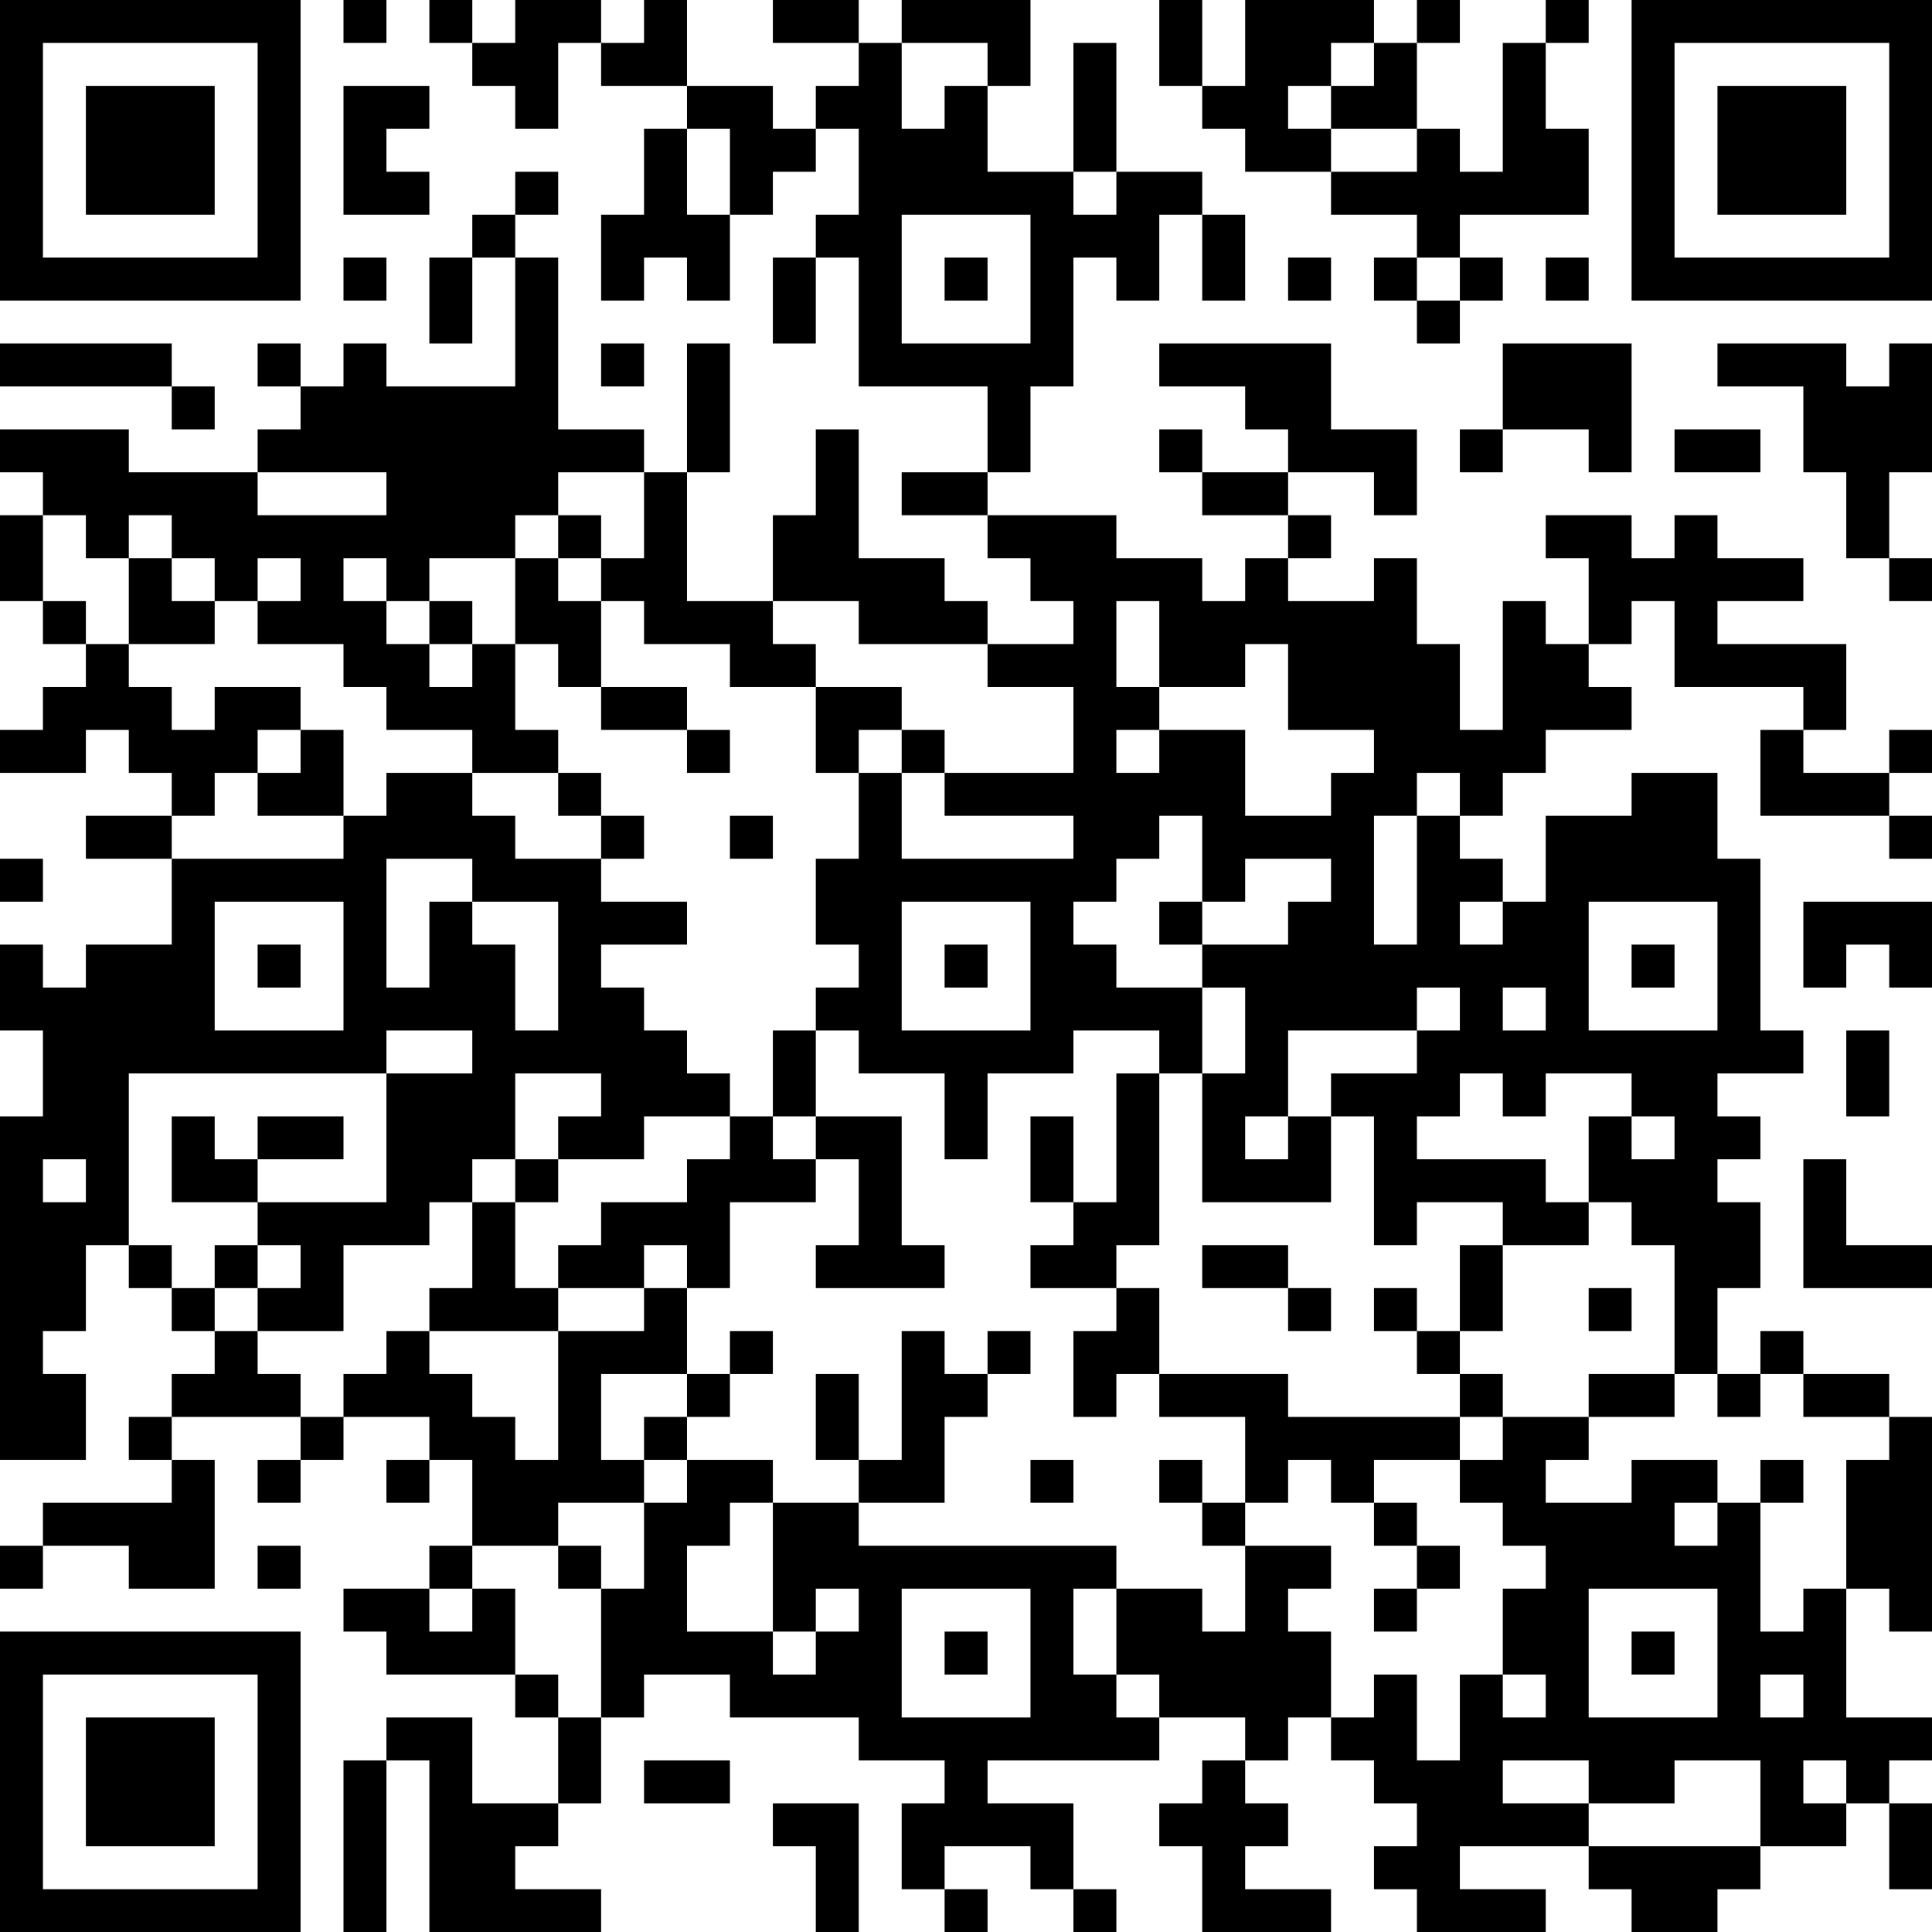<?xml version="1.0" encoding="UTF-8"?>
<svg xmlns="http://www.w3.org/2000/svg" version="1.1" width="250" height="250" viewBox="0 0 250 250"><rect x="0" y="0" width="250" height="250" fill="#ffffff"/><g transform="scale(5.556)"><g transform="translate(0,0)"><path fill-rule="evenodd" d="M8 0L8 1L9 1L9 0ZM10 0L10 1L11 1L11 2L12 2L12 3L13 3L13 1L14 1L14 2L16 2L16 3L15 3L15 5L14 5L14 7L15 7L15 6L16 6L16 7L17 7L17 5L18 5L18 4L19 4L19 3L20 3L20 5L19 5L19 6L18 6L18 8L19 8L19 6L20 6L20 9L23 9L23 11L21 11L21 12L23 12L23 13L24 13L24 14L25 14L25 15L23 15L23 14L22 14L22 13L20 13L20 10L19 10L19 12L18 12L18 14L16 14L16 11L17 11L17 8L16 8L16 11L15 11L15 10L13 10L13 6L12 6L12 5L13 5L13 4L12 4L12 5L11 5L11 6L10 6L10 8L11 8L11 6L12 6L12 9L9 9L9 8L8 8L8 9L7 9L7 8L6 8L6 9L7 9L7 10L6 10L6 11L3 11L3 10L0 10L0 11L1 11L1 12L0 12L0 14L1 14L1 15L2 15L2 16L1 16L1 17L0 17L0 18L2 18L2 17L3 17L3 18L4 18L4 19L2 19L2 20L4 20L4 22L2 22L2 23L1 23L1 22L0 22L0 24L1 24L1 26L0 26L0 34L2 34L2 32L1 32L1 31L2 31L2 29L3 29L3 30L4 30L4 31L5 31L5 32L4 32L4 33L3 33L3 34L4 34L4 35L1 35L1 36L0 36L0 37L1 37L1 36L3 36L3 37L5 37L5 34L4 34L4 33L7 33L7 34L6 34L6 35L7 35L7 34L8 34L8 33L10 33L10 34L9 34L9 35L10 35L10 34L11 34L11 36L10 36L10 37L8 37L8 38L9 38L9 39L12 39L12 40L13 40L13 42L11 42L11 40L9 40L9 41L8 41L8 45L9 45L9 41L10 41L10 45L14 45L14 44L12 44L12 43L13 43L13 42L14 42L14 40L15 40L15 39L17 39L17 40L20 40L20 41L22 41L22 42L21 42L21 44L22 44L22 45L23 45L23 44L22 44L22 43L24 43L24 44L25 44L25 45L26 45L26 44L25 44L25 42L23 42L23 41L27 41L27 40L29 40L29 41L28 41L28 42L27 42L27 43L28 43L28 45L31 45L31 44L29 44L29 43L30 43L30 42L29 42L29 41L30 41L30 40L31 40L31 41L32 41L32 42L33 42L33 43L32 43L32 44L33 44L33 45L36 45L36 44L34 44L34 43L37 43L37 44L38 44L38 45L40 45L40 44L41 44L41 43L43 43L43 42L44 42L44 44L45 44L45 42L44 42L44 41L45 41L45 40L43 40L43 37L44 37L44 38L45 38L45 33L44 33L44 32L42 32L42 31L41 31L41 32L40 32L40 30L41 30L41 28L40 28L40 27L41 27L41 26L40 26L40 25L42 25L42 24L41 24L41 20L40 20L40 18L38 18L38 19L36 19L36 21L35 21L35 20L34 20L34 19L35 19L35 18L36 18L36 17L38 17L38 16L37 16L37 15L38 15L38 14L39 14L39 16L42 16L42 17L41 17L41 19L44 19L44 20L45 20L45 19L44 19L44 18L45 18L45 17L44 17L44 18L42 18L42 17L43 17L43 15L40 15L40 14L42 14L42 13L40 13L40 12L39 12L39 13L38 13L38 12L36 12L36 13L37 13L37 15L36 15L36 14L35 14L35 17L34 17L34 15L33 15L33 13L32 13L32 14L30 14L30 13L31 13L31 12L30 12L30 11L32 11L32 12L33 12L33 10L31 10L31 8L27 8L27 9L29 9L29 10L30 10L30 11L28 11L28 10L27 10L27 11L28 11L28 12L30 12L30 13L29 13L29 14L28 14L28 13L26 13L26 12L23 12L23 11L24 11L24 9L25 9L25 6L26 6L26 7L27 7L27 5L28 5L28 7L29 7L29 5L28 5L28 4L26 4L26 1L25 1L25 4L23 4L23 2L24 2L24 0L21 0L21 1L20 1L20 0L18 0L18 1L20 1L20 2L19 2L19 3L18 3L18 2L16 2L16 0L15 0L15 1L14 1L14 0L12 0L12 1L11 1L11 0ZM27 0L27 2L28 2L28 3L29 3L29 4L31 4L31 5L33 5L33 6L32 6L32 7L33 7L33 8L34 8L34 7L35 7L35 6L34 6L34 5L37 5L37 3L36 3L36 1L37 1L37 0L36 0L36 1L35 1L35 4L34 4L34 3L33 3L33 1L34 1L34 0L33 0L33 1L32 1L32 0L29 0L29 2L28 2L28 0ZM21 1L21 3L22 3L22 2L23 2L23 1ZM31 1L31 2L30 2L30 3L31 3L31 4L33 4L33 3L31 3L31 2L32 2L32 1ZM8 2L8 5L10 5L10 4L9 4L9 3L10 3L10 2ZM16 3L16 5L17 5L17 3ZM25 4L25 5L26 5L26 4ZM21 5L21 8L24 8L24 5ZM8 6L8 7L9 7L9 6ZM22 6L22 7L23 7L23 6ZM30 6L30 7L31 7L31 6ZM33 6L33 7L34 7L34 6ZM36 6L36 7L37 7L37 6ZM0 8L0 9L4 9L4 10L5 10L5 9L4 9L4 8ZM14 8L14 9L15 9L15 8ZM35 8L35 10L34 10L34 11L35 11L35 10L37 10L37 11L38 11L38 8ZM40 8L40 9L42 9L42 11L43 11L43 13L44 13L44 14L45 14L45 13L44 13L44 11L45 11L45 8L44 8L44 9L43 9L43 8ZM39 10L39 11L41 11L41 10ZM6 11L6 12L9 12L9 11ZM13 11L13 12L12 12L12 13L10 13L10 14L9 14L9 13L8 13L8 14L9 14L9 15L10 15L10 16L11 16L11 15L12 15L12 17L13 17L13 18L11 18L11 17L9 17L9 16L8 16L8 15L6 15L6 14L7 14L7 13L6 13L6 14L5 14L5 13L4 13L4 12L3 12L3 13L2 13L2 12L1 12L1 14L2 14L2 15L3 15L3 16L4 16L4 17L5 17L5 16L7 16L7 17L6 17L6 18L5 18L5 19L4 19L4 20L8 20L8 19L9 19L9 18L11 18L11 19L12 19L12 20L14 20L14 21L16 21L16 22L14 22L14 23L15 23L15 24L16 24L16 25L17 25L17 26L15 26L15 27L13 27L13 26L14 26L14 25L12 25L12 27L11 27L11 28L10 28L10 29L8 29L8 31L6 31L6 30L7 30L7 29L6 29L6 28L9 28L9 25L11 25L11 24L9 24L9 25L3 25L3 29L4 29L4 30L5 30L5 31L6 31L6 32L7 32L7 33L8 33L8 32L9 32L9 31L10 31L10 32L11 32L11 33L12 33L12 34L13 34L13 31L15 31L15 30L16 30L16 32L14 32L14 34L15 34L15 35L13 35L13 36L11 36L11 37L10 37L10 38L11 38L11 37L12 37L12 39L13 39L13 40L14 40L14 37L15 37L15 35L16 35L16 34L18 34L18 35L17 35L17 36L16 36L16 38L18 38L18 39L19 39L19 38L20 38L20 37L19 37L19 38L18 38L18 35L20 35L20 36L26 36L26 37L25 37L25 39L26 39L26 40L27 40L27 39L26 39L26 37L28 37L28 38L29 38L29 36L31 36L31 37L30 37L30 38L31 38L31 40L32 40L32 39L33 39L33 41L34 41L34 39L35 39L35 40L36 40L36 39L35 39L35 37L36 37L36 36L35 36L35 35L34 35L34 34L35 34L35 33L37 33L37 34L36 34L36 35L38 35L38 34L40 34L40 35L39 35L39 36L40 36L40 35L41 35L41 38L42 38L42 37L43 37L43 34L44 34L44 33L42 33L42 32L41 32L41 33L40 33L40 32L39 32L39 29L38 29L38 28L37 28L37 26L38 26L38 27L39 27L39 26L38 26L38 25L36 25L36 26L35 26L35 25L34 25L34 26L33 26L33 27L36 27L36 28L37 28L37 29L35 29L35 28L33 28L33 29L32 29L32 26L31 26L31 25L33 25L33 24L34 24L34 23L33 23L33 24L30 24L30 26L29 26L29 27L30 27L30 26L31 26L31 28L28 28L28 25L29 25L29 23L28 23L28 22L30 22L30 21L31 21L31 20L29 20L29 21L28 21L28 19L27 19L27 20L26 20L26 21L25 21L25 22L26 22L26 23L28 23L28 25L27 25L27 24L25 24L25 25L23 25L23 27L22 27L22 25L20 25L20 24L19 24L19 23L20 23L20 22L19 22L19 20L20 20L20 18L21 18L21 20L25 20L25 19L22 19L22 18L25 18L25 16L23 16L23 15L20 15L20 14L18 14L18 15L19 15L19 16L17 16L17 15L15 15L15 14L14 14L14 13L15 13L15 11ZM13 12L13 13L12 13L12 15L13 15L13 16L14 16L14 17L16 17L16 18L17 18L17 17L16 17L16 16L14 16L14 14L13 14L13 13L14 13L14 12ZM3 13L3 15L5 15L5 14L4 14L4 13ZM10 14L10 15L11 15L11 14ZM26 14L26 16L27 16L27 17L26 17L26 18L27 18L27 17L29 17L29 19L31 19L31 18L32 18L32 17L30 17L30 15L29 15L29 16L27 16L27 14ZM19 16L19 18L20 18L20 17L21 17L21 18L22 18L22 17L21 17L21 16ZM7 17L7 18L6 18L6 19L8 19L8 17ZM13 18L13 19L14 19L14 20L15 20L15 19L14 19L14 18ZM33 18L33 19L32 19L32 22L33 22L33 19L34 19L34 18ZM17 19L17 20L18 20L18 19ZM0 20L0 21L1 21L1 20ZM9 20L9 23L10 23L10 21L11 21L11 22L12 22L12 24L13 24L13 21L11 21L11 20ZM5 21L5 24L8 24L8 21ZM21 21L21 24L24 24L24 21ZM27 21L27 22L28 22L28 21ZM34 21L34 22L35 22L35 21ZM37 21L37 24L40 24L40 21ZM42 21L42 23L43 23L43 22L44 22L44 23L45 23L45 21ZM6 22L6 23L7 23L7 22ZM22 22L22 23L23 23L23 22ZM38 22L38 23L39 23L39 22ZM35 23L35 24L36 24L36 23ZM18 24L18 26L17 26L17 27L16 27L16 28L14 28L14 29L13 29L13 30L12 30L12 28L13 28L13 27L12 27L12 28L11 28L11 30L10 30L10 31L13 31L13 30L15 30L15 29L16 29L16 30L17 30L17 28L19 28L19 27L20 27L20 29L19 29L19 30L22 30L22 29L21 29L21 26L19 26L19 24ZM43 24L43 26L44 26L44 24ZM26 25L26 28L25 28L25 26L24 26L24 28L25 28L25 29L24 29L24 30L26 30L26 31L25 31L25 33L26 33L26 32L27 32L27 33L29 33L29 35L28 35L28 34L27 34L27 35L28 35L28 36L29 36L29 35L30 35L30 34L31 34L31 35L32 35L32 36L33 36L33 37L32 37L32 38L33 38L33 37L34 37L34 36L33 36L33 35L32 35L32 34L34 34L34 33L35 33L35 32L34 32L34 31L35 31L35 29L34 29L34 31L33 31L33 30L32 30L32 31L33 31L33 32L34 32L34 33L30 33L30 32L27 32L27 30L26 30L26 29L27 29L27 25ZM4 26L4 28L6 28L6 27L8 27L8 26L6 26L6 27L5 27L5 26ZM18 26L18 27L19 27L19 26ZM1 27L1 28L2 28L2 27ZM42 27L42 30L45 30L45 29L43 29L43 27ZM5 29L5 30L6 30L6 29ZM28 29L28 30L30 30L30 31L31 31L31 30L30 30L30 29ZM37 30L37 31L38 31L38 30ZM17 31L17 32L16 32L16 33L15 33L15 34L16 34L16 33L17 33L17 32L18 32L18 31ZM21 31L21 34L20 34L20 32L19 32L19 34L20 34L20 35L22 35L22 33L23 33L23 32L24 32L24 31L23 31L23 32L22 32L22 31ZM37 32L37 33L39 33L39 32ZM24 34L24 35L25 35L25 34ZM41 34L41 35L42 35L42 34ZM6 36L6 37L7 37L7 36ZM13 36L13 37L14 37L14 36ZM21 37L21 40L24 40L24 37ZM37 37L37 40L40 40L40 37ZM22 38L22 39L23 39L23 38ZM38 38L38 39L39 39L39 38ZM41 39L41 40L42 40L42 39ZM15 41L15 42L17 42L17 41ZM35 41L35 42L37 42L37 43L41 43L41 41L39 41L39 42L37 42L37 41ZM42 41L42 42L43 42L43 41ZM18 42L18 43L19 43L19 45L20 45L20 42ZM0 0L0 7L7 7L7 0ZM1 1L1 6L6 6L6 1ZM2 2L2 5L5 5L5 2ZM38 0L38 7L45 7L45 0ZM39 1L39 6L44 6L44 1ZM40 2L40 5L43 5L43 2ZM0 38L0 45L7 45L7 38ZM1 39L1 44L6 44L6 39ZM2 40L2 43L5 43L5 40Z" fill="#000000"/></g></g></svg>
